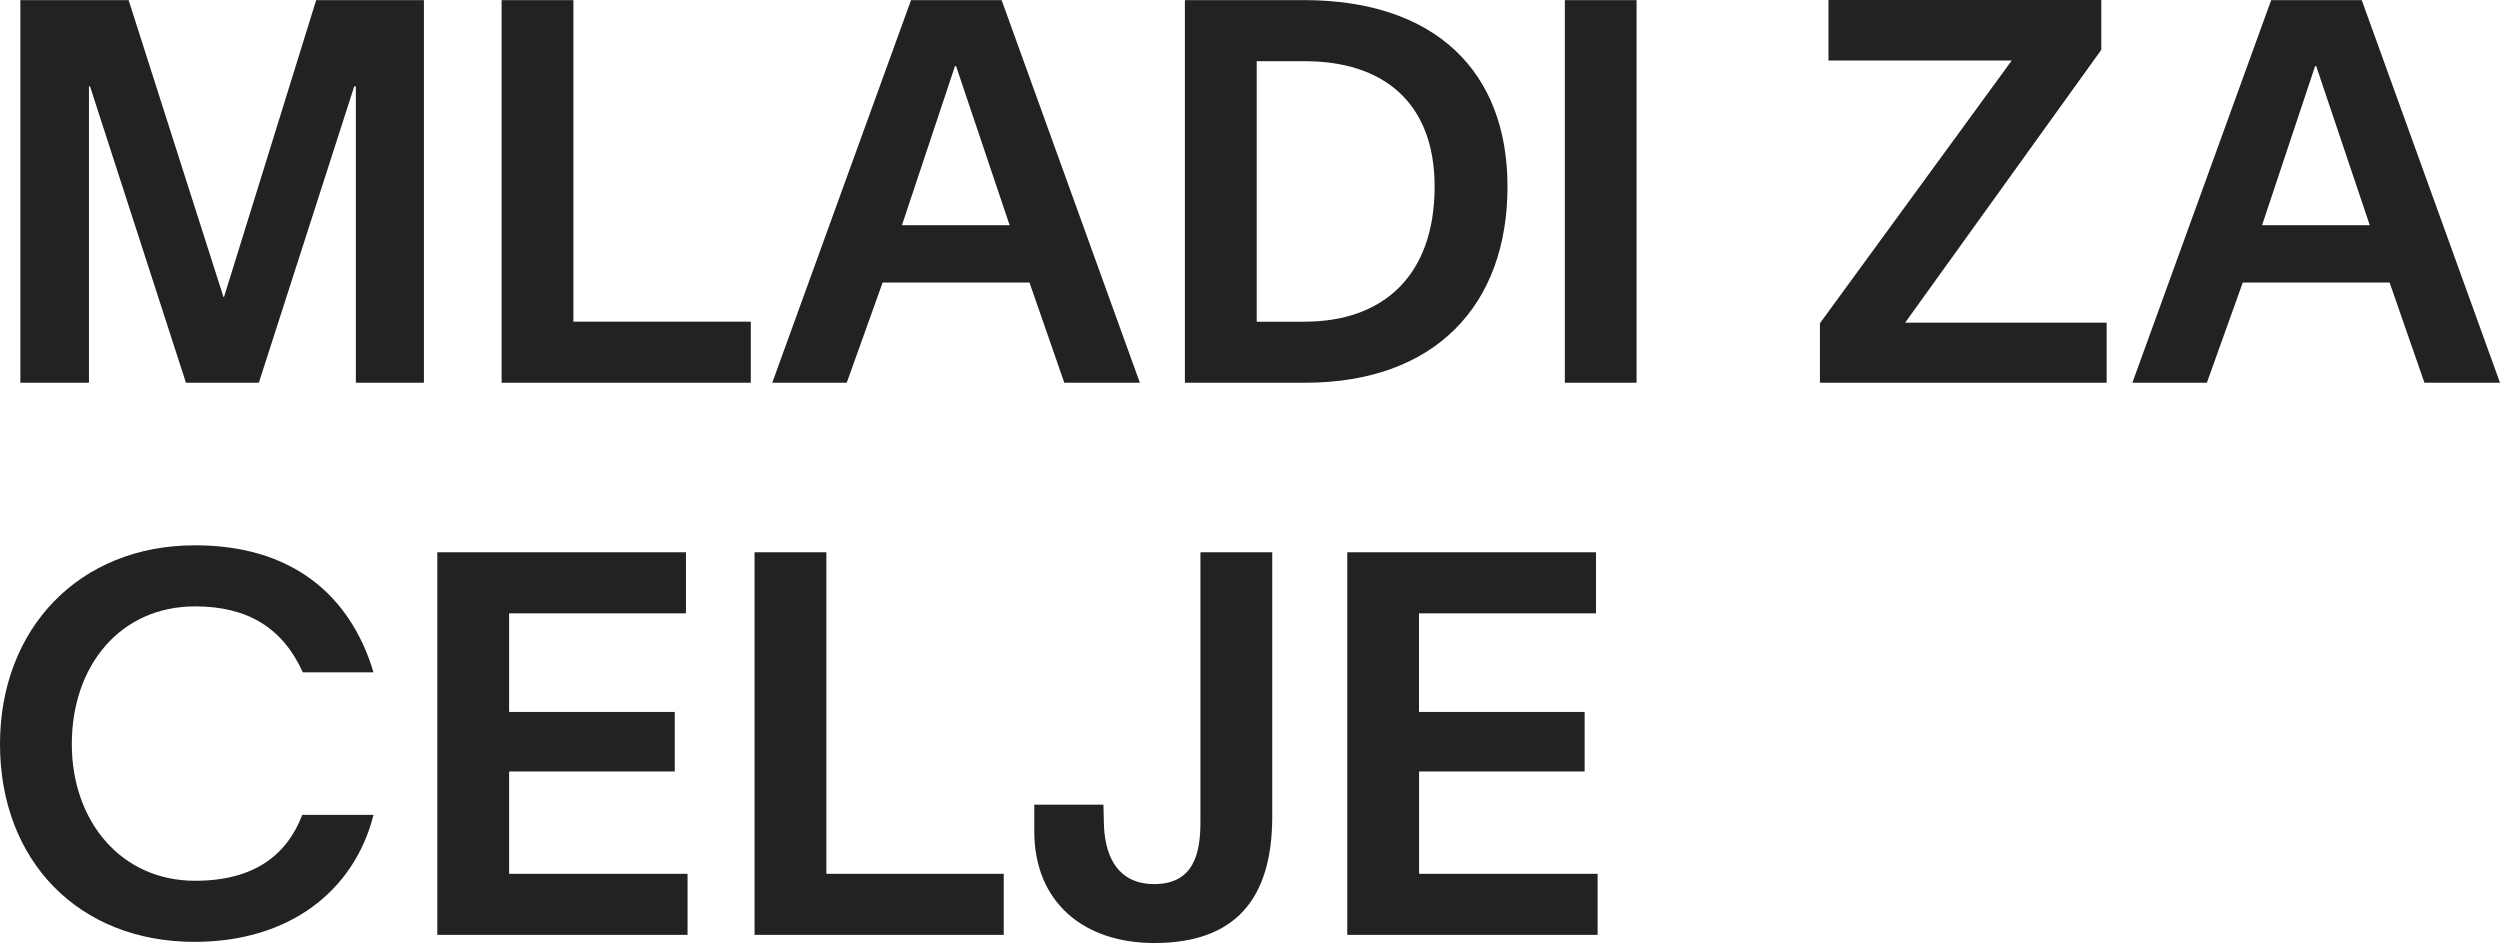 <?xml version="1.0" encoding="UTF-8"?>
<svg id="Layer_2" data-name="Layer 2" xmlns="http://www.w3.org/2000/svg" width="153.945" height="58.069" viewBox="0 0 153.945 58.069">
  <defs>
    <style>
      .cls-1 {
        fill: #222;
      }
    </style>
  </defs>
  <g id="Layer_1-2" data-name="Layer 1">
    <path id="Path_225" data-name="Path 225" class="cls-1" d="M1.254,23.569h4.224V5.32h.066l5.907,18.249h4.488l5.874-18.249h.1v18.249h4.191V.007h-6.634l-5.676,18.282h-.033L7.92.007H1.254v23.562ZM35.31,19.807V.007h-4.422v23.562h15.345v-3.762h-10.923ZM65.538,23.569h4.653L61.678.007h-5.578l-8.547,23.562h4.587l2.211-6.171h9.042l2.145,6.171ZM58.806,4.069h.066l3.3,9.8h-6.633l3.267-9.8ZM80.289.01h-7.326v23.559h7.392c8.023,0,12.474-4.785,12.474-12.078C92.829,4.396,88.378.007,80.289.007v.003ZM80.355,19.81h-2.97V3.769h2.97c4.752,0,7.986,2.475,7.986,7.722,0,5.544-3.234,8.316-7.986,8.316v.003ZM96.36.01v23.559h4.418V.007l-4.418.003ZM117.315,19.869l12.078-16.8V0h-16.8v3.729h11.285l-11.81,16.177v3.663h17.655v-3.7h-12.408ZM149.292,23.569h4.653L145.431.007h-5.577l-8.547,23.562h4.587l2.211-6.171h9.042l2.145,6.171ZM142.56,4.069h.066l3.3,9.8h-6.633l3.267-9.8ZM23.001,50.177h-4.389c-.957,2.508-3,4.059-6.6,4.059-4.554,0-7.59-3.663-7.59-8.415,0-4.851,3-8.481,7.59-8.481,3.2,0,5.379,1.287,6.633,4.059h4.356c-1.452-4.818-5.082-7.821-10.989-7.821-7.161,0-12.012,5.148-12.012,12.243,0,7.161,4.818,12.177,11.979,12.177,5.841,0,9.834-3.135,11.022-7.821ZM31.35,53.807v-6.3h10.2v-3.666h-10.2v-6.072h10.89v-3.762h-15.312v23.562h15.411v-3.762h-10.989ZM50.886,53.807v-19.8h-4.422v23.562h15.345v-3.762h-10.923ZM67.947,49.55h-4.257v1.719c.033,4.29,3.036,6.8,7.392,6.8,4.95,0,7.26-2.673,7.26-7.788v-16.274h-4.422v16.632c0,1.881-.4,3.8-2.838,3.8-2.178,0-3-1.584-3.1-3.531l-.035-1.358ZM87.384,53.807v-6.3h10.194v-3.666h-10.2v-6.072h10.9v-3.762h-15.316v23.562h15.416v-3.762h-10.994Z"/>
  </g>
</svg>